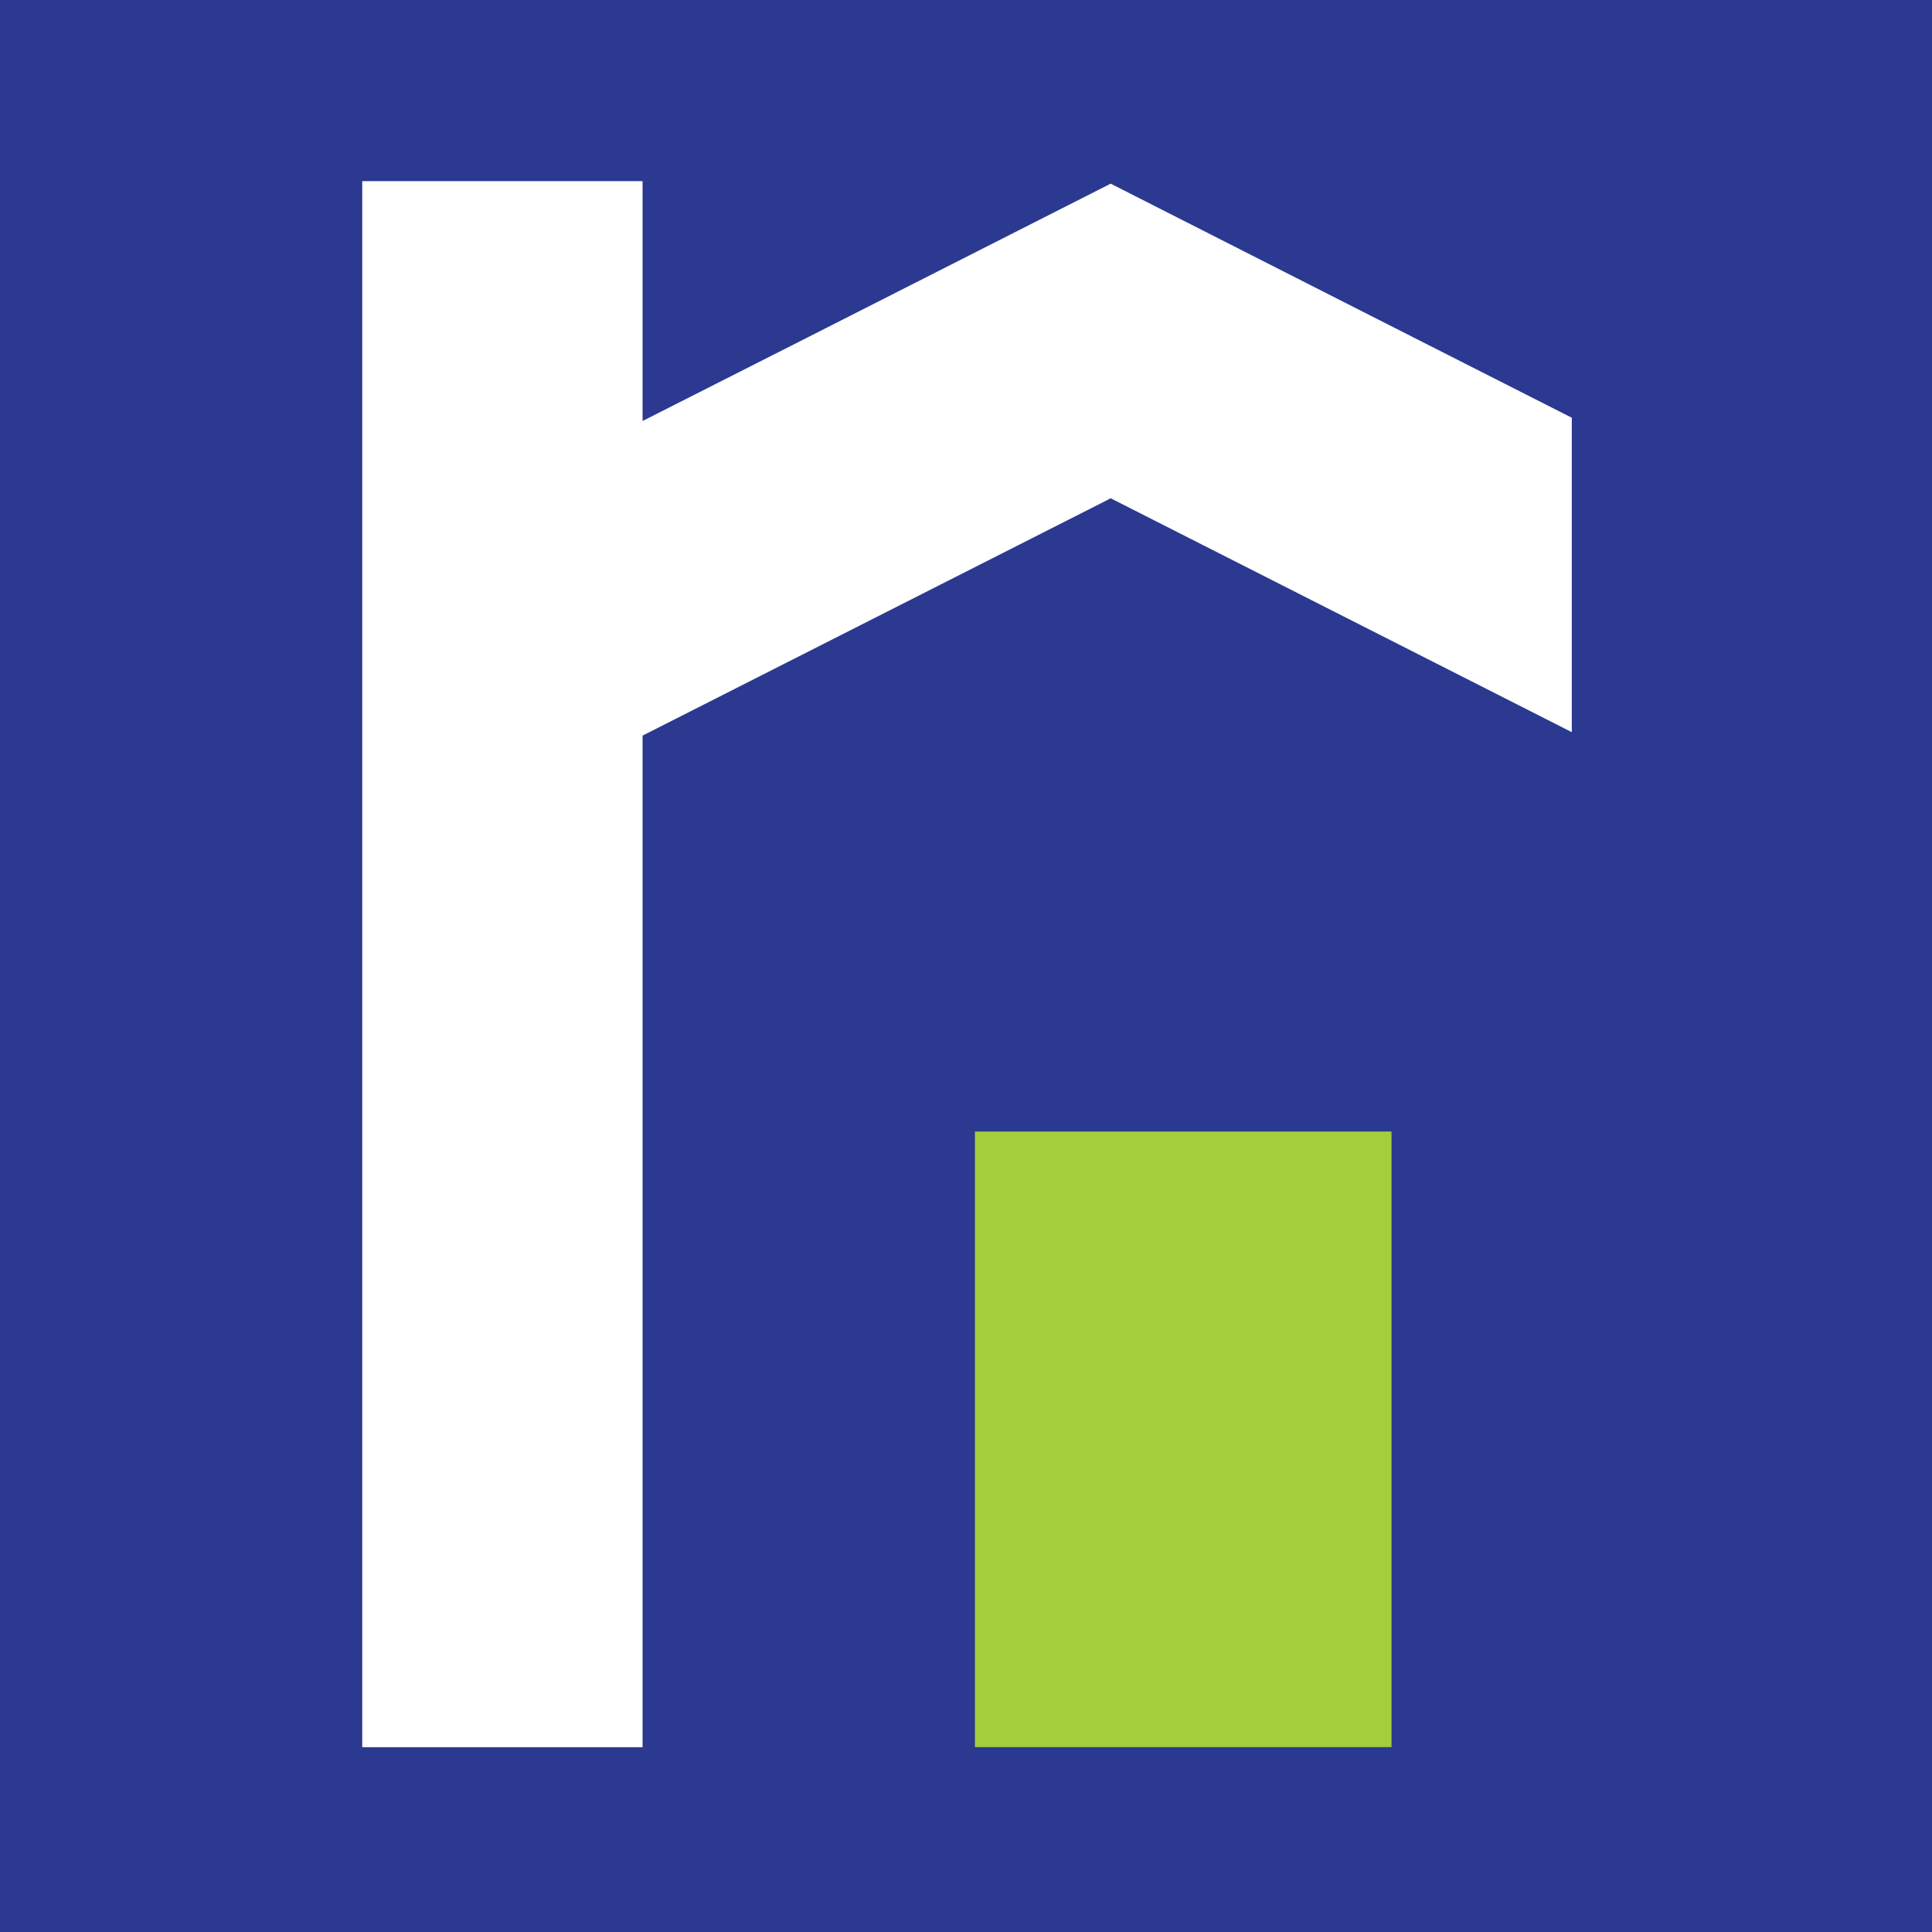 <svg width="32" height="32" viewBox="0 0 32 32" fill="none" xmlns="http://www.w3.org/2000/svg">
<rect width="32" height="32" fill="#2B3990"/>
<path d="M23.048 18.742H16.148V28.938H23.048V18.742Z" fill="#A4CE3C"/>
<path d="M26.034 6.919V12.127L18.396 8.253L18.339 8.283L10.643 12.184V28.939H6V3H10.643V6.973L13.259 5.648L18.339 3.071L18.396 3.042L23.528 5.648L26.034 6.919Z" fill="white"/>
</svg>
